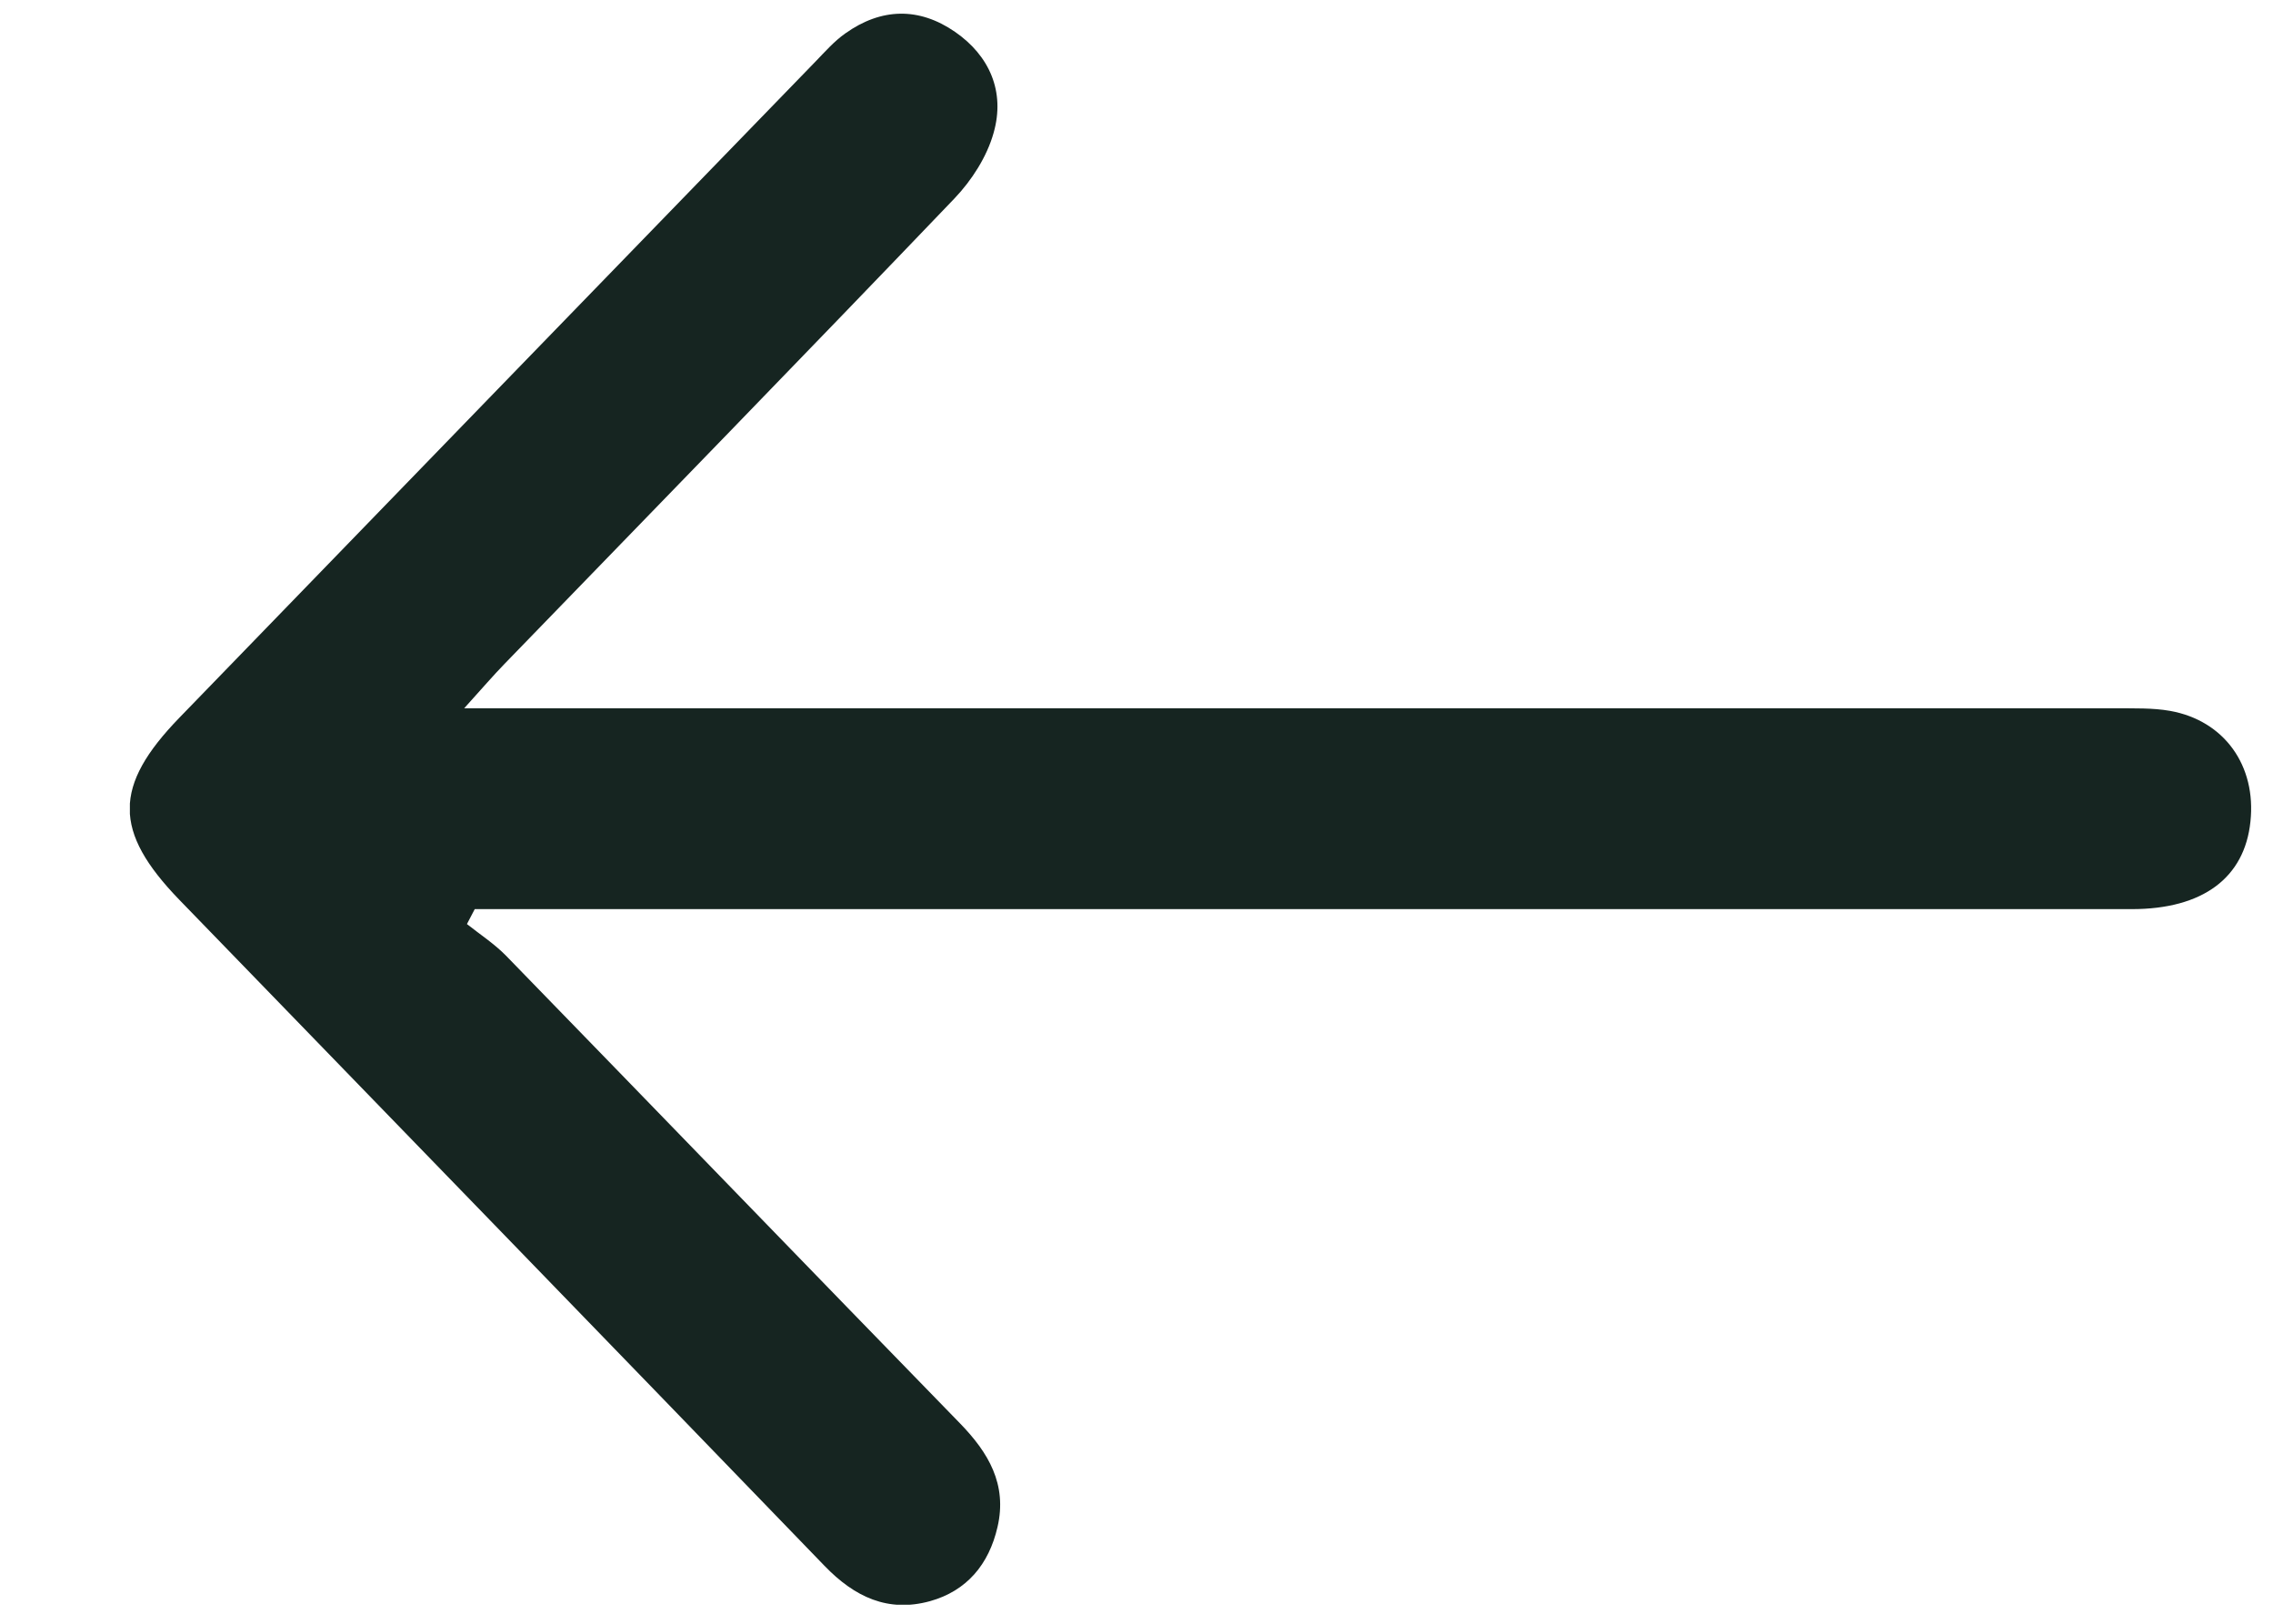 <svg width="14" height="10" viewBox="0 0 14 10" fill="none" xmlns="http://www.w3.org/2000/svg">
<g clip-path="url(#clip0_479_1764)">
<path d="M2.925 5.599C3.033 5.599 3.142 5.599 3.25 5.599C6.544 5.599 9.837 5.599 13.13 5.599C13.568 5.599 13.825 5.406 13.861 5.06C13.898 4.716 13.701 4.438 13.366 4.378C13.258 4.359 13.145 4.363 13.034 4.362C9.768 4.362 6.503 4.362 3.237 4.362H2.859C2.973 4.236 3.038 4.16 3.108 4.088C4.032 3.134 4.96 2.182 5.879 1.222C5.985 1.111 6.079 0.965 6.12 0.818C6.192 0.565 6.095 0.343 5.882 0.196C5.66 0.043 5.428 0.048 5.206 0.206C5.138 0.254 5.081 0.319 5.022 0.38C3.716 1.726 2.41 3.073 1.105 4.42C0.697 4.841 0.697 5.12 1.104 5.541C2.429 6.908 3.755 8.273 5.078 9.643C5.264 9.836 5.47 9.932 5.728 9.861C5.954 9.798 6.091 9.635 6.144 9.404C6.205 9.141 6.087 8.945 5.913 8.766C4.979 7.807 4.05 6.845 3.116 5.885C3.044 5.812 2.957 5.755 2.876 5.691C2.892 5.661 2.908 5.63 2.924 5.599L2.925 5.599Z" fill="#162521"/>
</g>
<defs>
<clipPath id="clip0_479_1764">
<rect width="13.067" height="9.8" fill="white" transform="matrix(-1 0 0 1 13.867 0.083)"/>
</clipPath>
</defs>
</svg>

